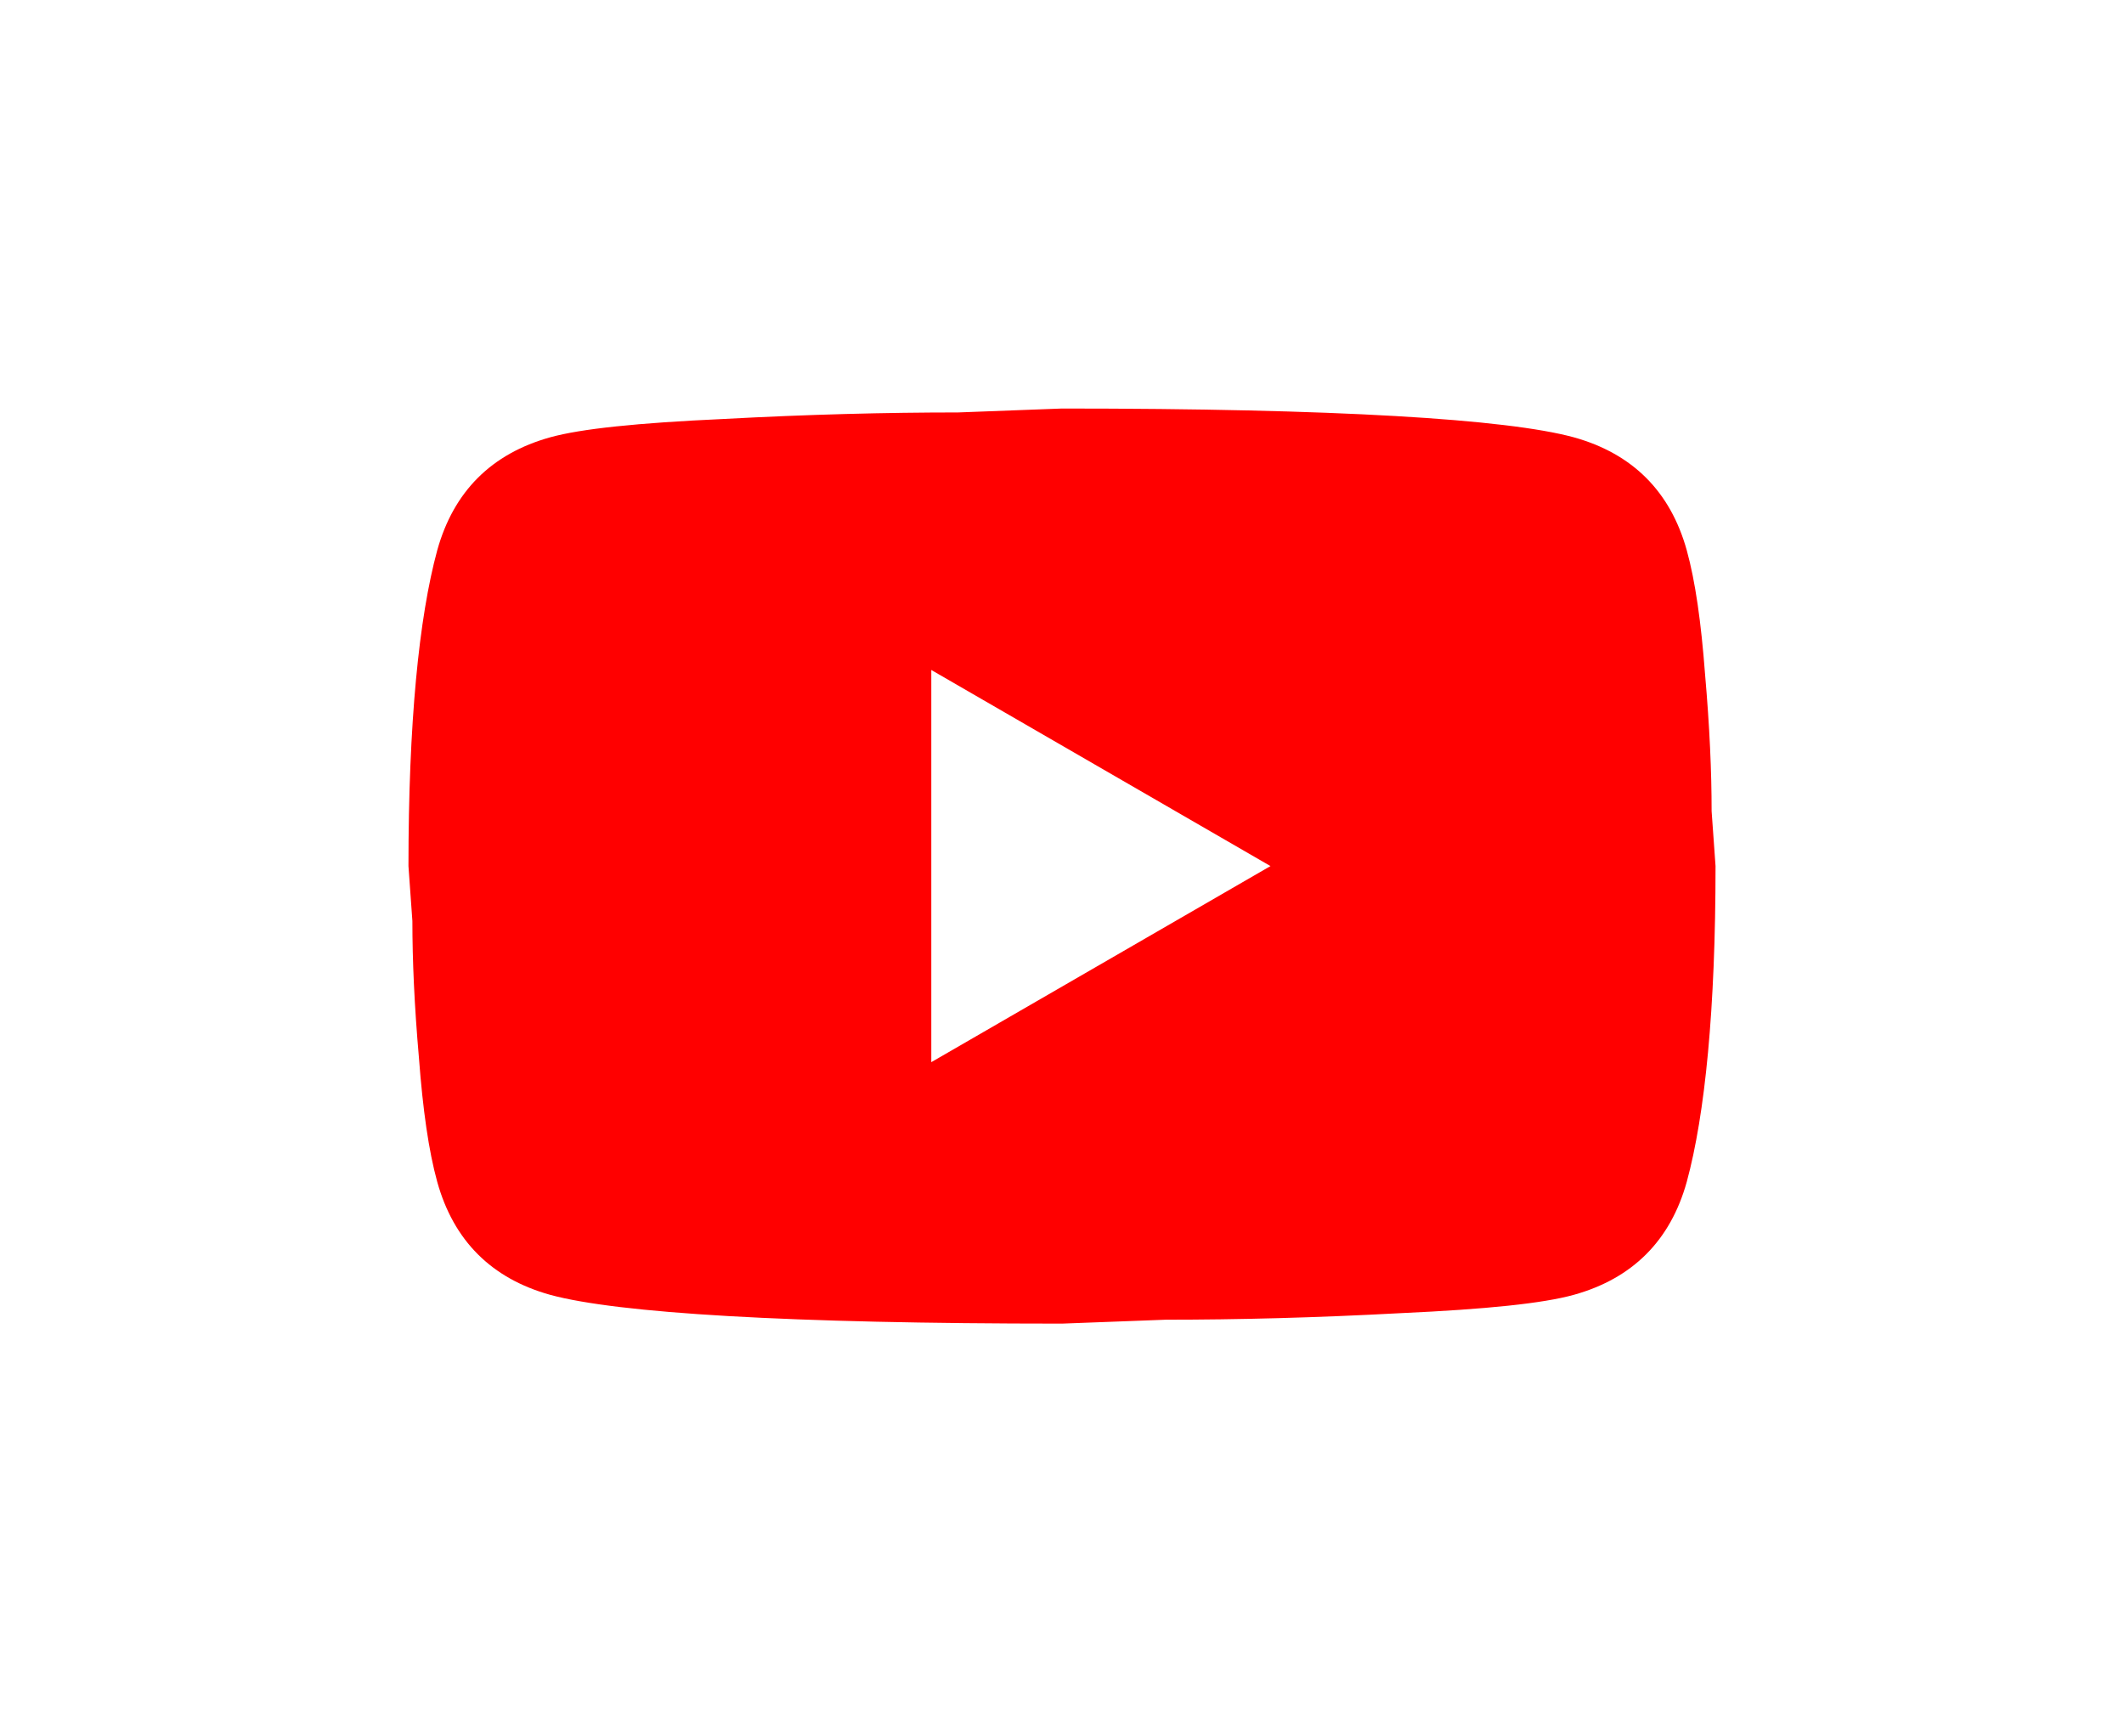 <svg xmlns="http://www.w3.org/2000/svg" width="104" height="85" fill="none"><g filter="url(#a)"><path fill="#fff" d="M43 30h20v24H43V30Z"/><path fill="red" d="m45.6 52 16.608-9.6L45.6 32.8V52Zm36.992-25.056c.416 1.504.704 3.52.896 6.08.224 2.56.32 4.768.32 6.688L84 42.4c0 7.008-.512 12.16-1.408 15.456-.8 2.88-2.656 4.736-5.536 5.536-1.504.416-4.256.704-8.48.896-4.16.224-7.968.32-11.488.32L52 64.8c-13.408 0-21.76-.512-25.056-1.408-2.88-.8-4.736-2.656-5.536-5.536-.416-1.504-.704-3.52-.896-6.08-.224-2.56-.32-4.768-.32-6.688L20 42.4c0-7.008.512-12.16 1.408-15.456.8-2.88 2.656-4.736 5.536-5.536 1.504-.416 4.256-.704 8.48-.896 4.16-.224 7.968-.32 11.488-.32L52 20c13.408 0 21.76.512 25.056 1.408 2.88.8 4.736 2.656 5.536 5.536Z"/></g><defs><filter id="a" width="104" height="84.8" x="0" y="0" color-interpolation-filters="sRGB" filterUnits="userSpaceOnUse"><feFlood flood-opacity="0" result="BackgroundImageFix"/><feColorMatrix in="SourceAlpha" result="hardAlpha" values="0 0 0 0 0 0 0 0 0 0 0 0 0 0 0 0 0 0 127 0"/><feOffset/><feGaussianBlur stdDeviation="10"/><feComposite in2="hardAlpha" operator="out"/><feColorMatrix values="0 0 0 0 0 0 0 0 0 0 0 0 0 0 0 0 0 0 0.15 0"/><feBlend in2="BackgroundImageFix" result="effect1_dropShadow_365_474"/><feBlend in="SourceGraphic" in2="effect1_dropShadow_365_474" result="shape"/></filter></defs></svg>